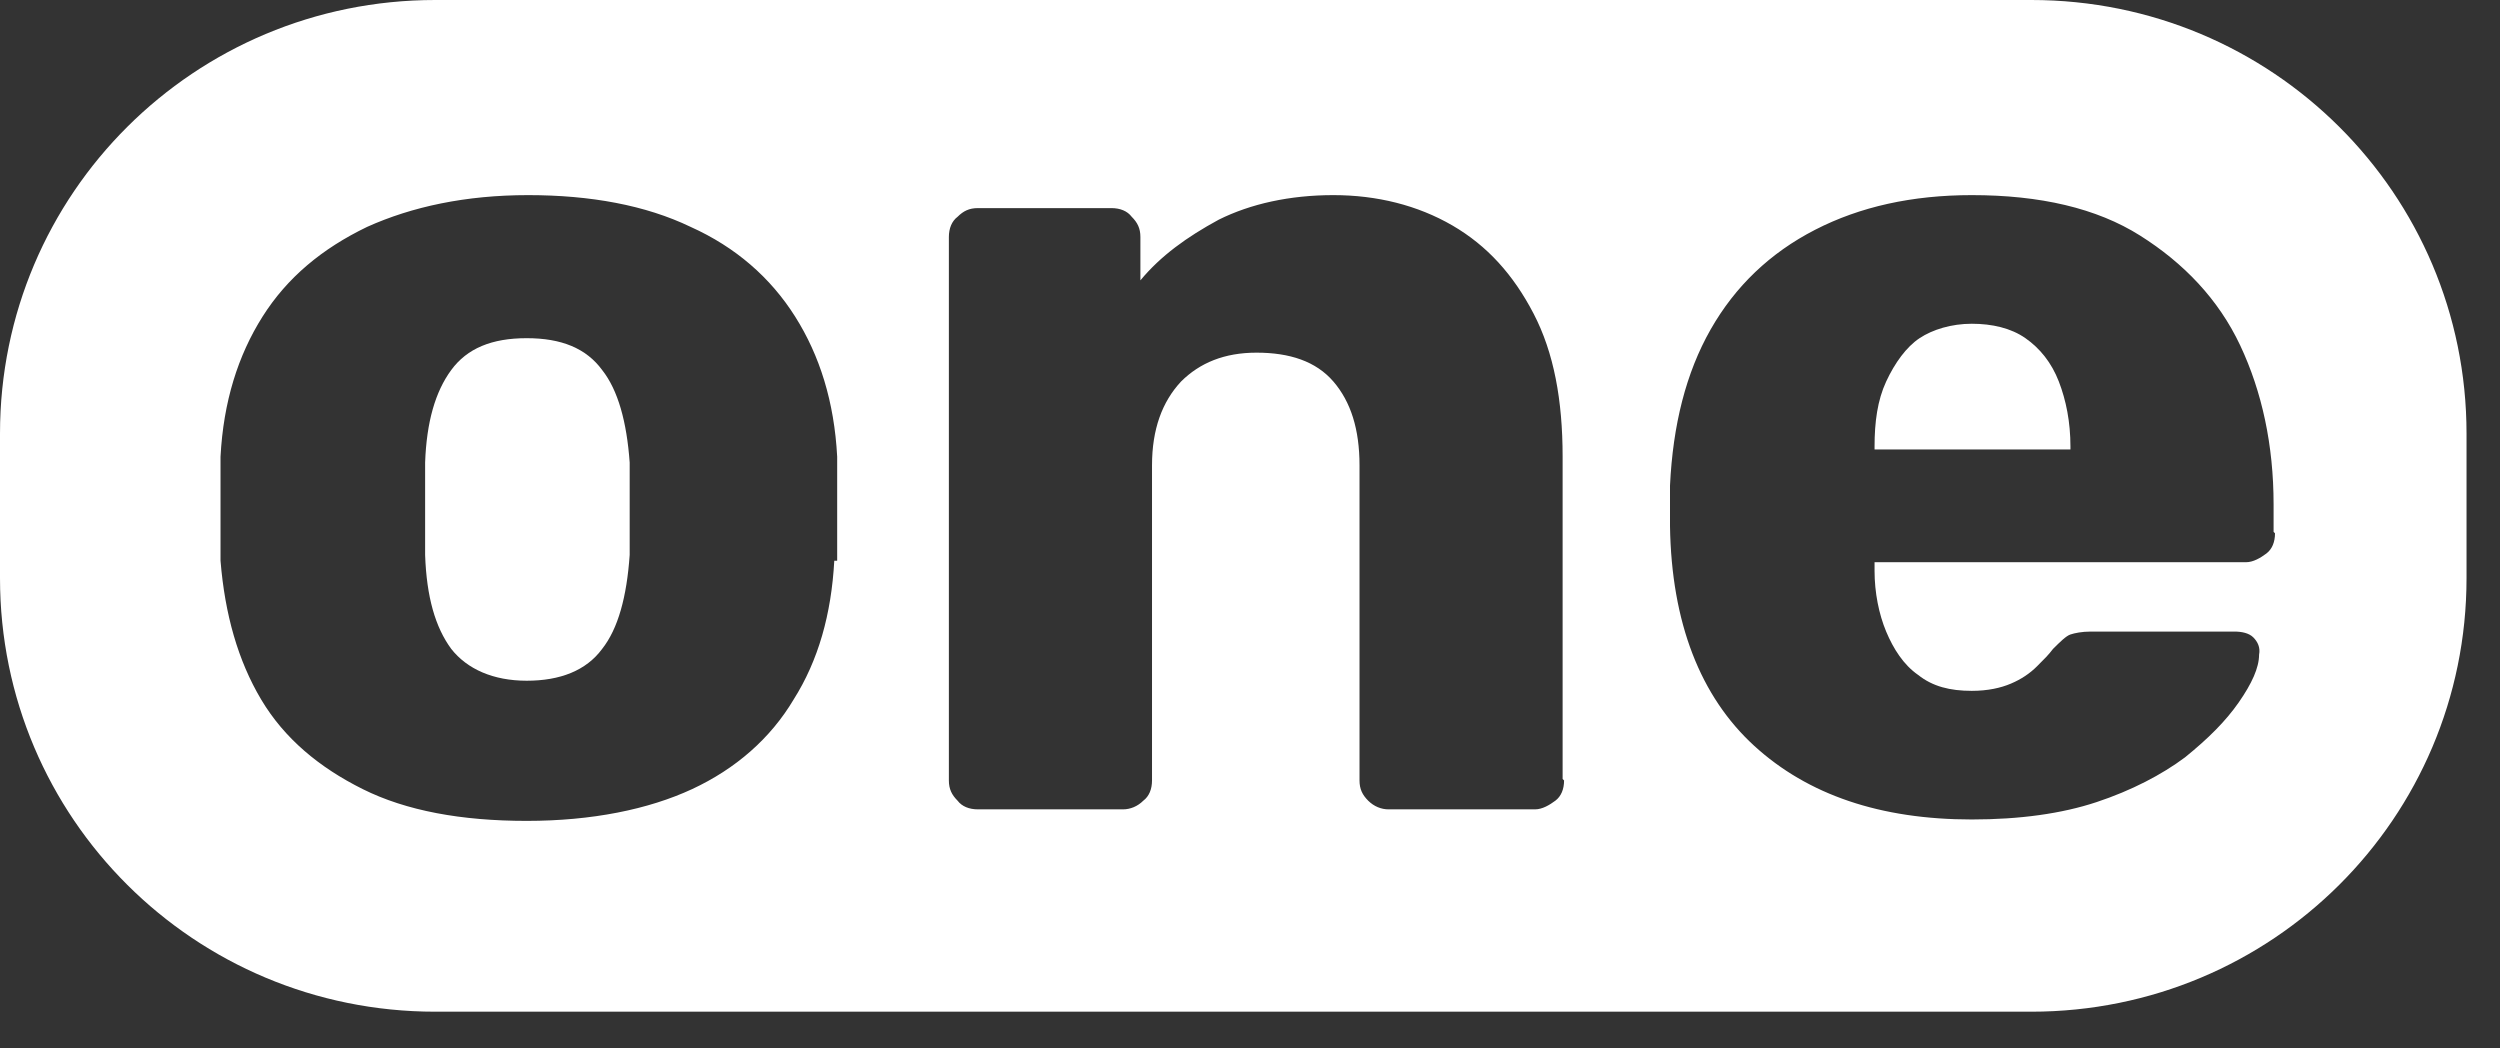 <?xml version="1.0" encoding="utf-8"?>
<svg xmlns="http://www.w3.org/2000/svg" fill="none" height="100%" overflow="visible" preserveAspectRatio="none" style="display: block;" viewBox="0 0 62 26" width="100%">
<rect x="0" y="0" width="62" height="26" fill="#333333" stroke="none"/>
<g id="Group">
<path d="M50.231 8.387C49.872 8.136 49.404 8.029 48.9 8.029C48.396 8.029 47.929 8.172 47.605 8.387C47.281 8.602 46.993 8.996 46.777 9.462C46.561 9.928 46.489 10.466 46.489 11.075V11.147H51.347V11.075C51.347 10.466 51.239 9.928 51.059 9.462C50.879 8.996 50.591 8.638 50.231 8.387Z" fill="white" id="Vector"/>
<path d="M14.933 9.176C14.537 8.638 13.925 8.387 13.062 8.387C12.198 8.387 11.586 8.638 11.191 9.176C10.795 9.713 10.579 10.466 10.543 11.47C10.543 11.756 10.543 12.15 10.543 12.617C10.543 13.082 10.543 13.477 10.543 13.763C10.579 14.803 10.795 15.556 11.191 16.093C11.586 16.595 12.234 16.882 13.062 16.882C13.889 16.882 14.537 16.631 14.933 16.093C15.329 15.591 15.544 14.803 15.616 13.763C15.616 13.477 15.616 13.082 15.616 12.617C15.616 12.15 15.616 11.756 15.616 11.47C15.544 10.466 15.329 9.677 14.933 9.176Z" fill="white" id="Vector_2"/>
<path d="M50.376 0H10.795C4.822 0 0 4.803 0 10.753V14.337C0 20.287 4.822 25.09 10.795 25.09H50.376C56.349 25.09 61.17 20.287 61.17 14.337V10.753C61.17 4.803 56.349 0 50.376 0ZM20.69 13.907C20.618 15.233 20.294 16.38 19.682 17.348C19.107 18.315 18.243 19.068 17.164 19.57C16.084 20.072 14.681 20.358 13.062 20.358C11.442 20.358 10.075 20.108 8.996 19.57C7.916 19.032 7.053 18.315 6.477 17.348C5.901 16.38 5.577 15.233 5.469 13.907C5.469 13.512 5.469 13.082 5.469 12.617C5.469 12.15 5.469 11.72 5.469 11.326C5.541 9.964 5.901 8.817 6.513 7.849C7.125 6.882 7.988 6.165 9.104 5.627C10.219 5.125 11.55 4.839 13.098 4.839C14.645 4.839 16.012 5.09 17.128 5.627C18.243 6.129 19.107 6.882 19.718 7.849C20.33 8.817 20.69 9.964 20.762 11.326C20.762 11.685 20.762 12.115 20.762 12.617C20.762 13.118 20.762 13.548 20.762 13.907H20.69ZM38.789 19.355C38.789 19.57 38.717 19.749 38.573 19.857C38.429 19.964 38.249 20.072 38.069 20.072H34.435C34.255 20.072 34.075 20 33.931 19.857C33.788 19.713 33.716 19.57 33.716 19.355V11.541C33.716 10.645 33.5 9.964 33.068 9.462C32.636 8.961 31.988 8.746 31.161 8.746C30.369 8.746 29.758 8.996 29.29 9.462C28.822 9.964 28.57 10.645 28.57 11.541V19.355C28.57 19.57 28.498 19.749 28.354 19.857C28.21 20 28.03 20.072 27.85 20.072H24.252C24.036 20.072 23.856 20 23.748 19.857C23.605 19.713 23.532 19.57 23.532 19.355V5.878C23.532 5.663 23.605 5.484 23.748 5.376C23.892 5.233 24.036 5.161 24.252 5.161H27.563C27.779 5.161 27.958 5.233 28.066 5.376C28.21 5.52 28.282 5.663 28.282 5.878V6.953C28.786 6.344 29.434 5.878 30.225 5.448C31.017 5.054 31.988 4.839 33.068 4.839C34.147 4.839 35.155 5.09 36.019 5.591C36.882 6.093 37.53 6.81 38.033 7.778C38.537 8.746 38.753 9.928 38.753 11.326V19.319L38.789 19.355ZM56.42 13.226C56.42 13.441 56.349 13.62 56.205 13.728C56.061 13.835 55.881 13.943 55.701 13.943H46.489V14.158C46.489 14.695 46.597 15.233 46.777 15.663C46.957 16.093 47.209 16.488 47.569 16.738C47.929 17.025 48.361 17.133 48.9 17.133C49.296 17.133 49.62 17.061 49.872 16.953C50.124 16.846 50.34 16.703 50.519 16.523C50.699 16.344 50.807 16.237 50.915 16.093C51.095 15.914 51.239 15.771 51.347 15.735C51.455 15.699 51.635 15.663 51.851 15.663H55.413C55.593 15.663 55.773 15.699 55.881 15.806C55.989 15.914 56.061 16.057 56.025 16.237C56.025 16.559 55.845 16.953 55.521 17.419C55.197 17.885 54.765 18.315 54.19 18.781C53.614 19.212 52.858 19.606 51.995 19.892C51.131 20.179 50.088 20.323 48.9 20.323C46.633 20.323 44.834 19.713 43.503 18.495C42.172 17.276 41.452 15.448 41.416 13.047V12.043C41.488 10.538 41.812 9.247 42.423 8.172C43.035 7.097 43.899 6.272 45.014 5.699C46.13 5.125 47.425 4.839 48.9 4.839C50.591 4.839 51.995 5.161 53.074 5.842C54.154 6.523 55.017 7.419 55.557 8.566C56.097 9.713 56.385 11.039 56.385 12.509V13.19L56.42 13.226Z" fill="white" id="Vector_3"/>
</g>
</svg>